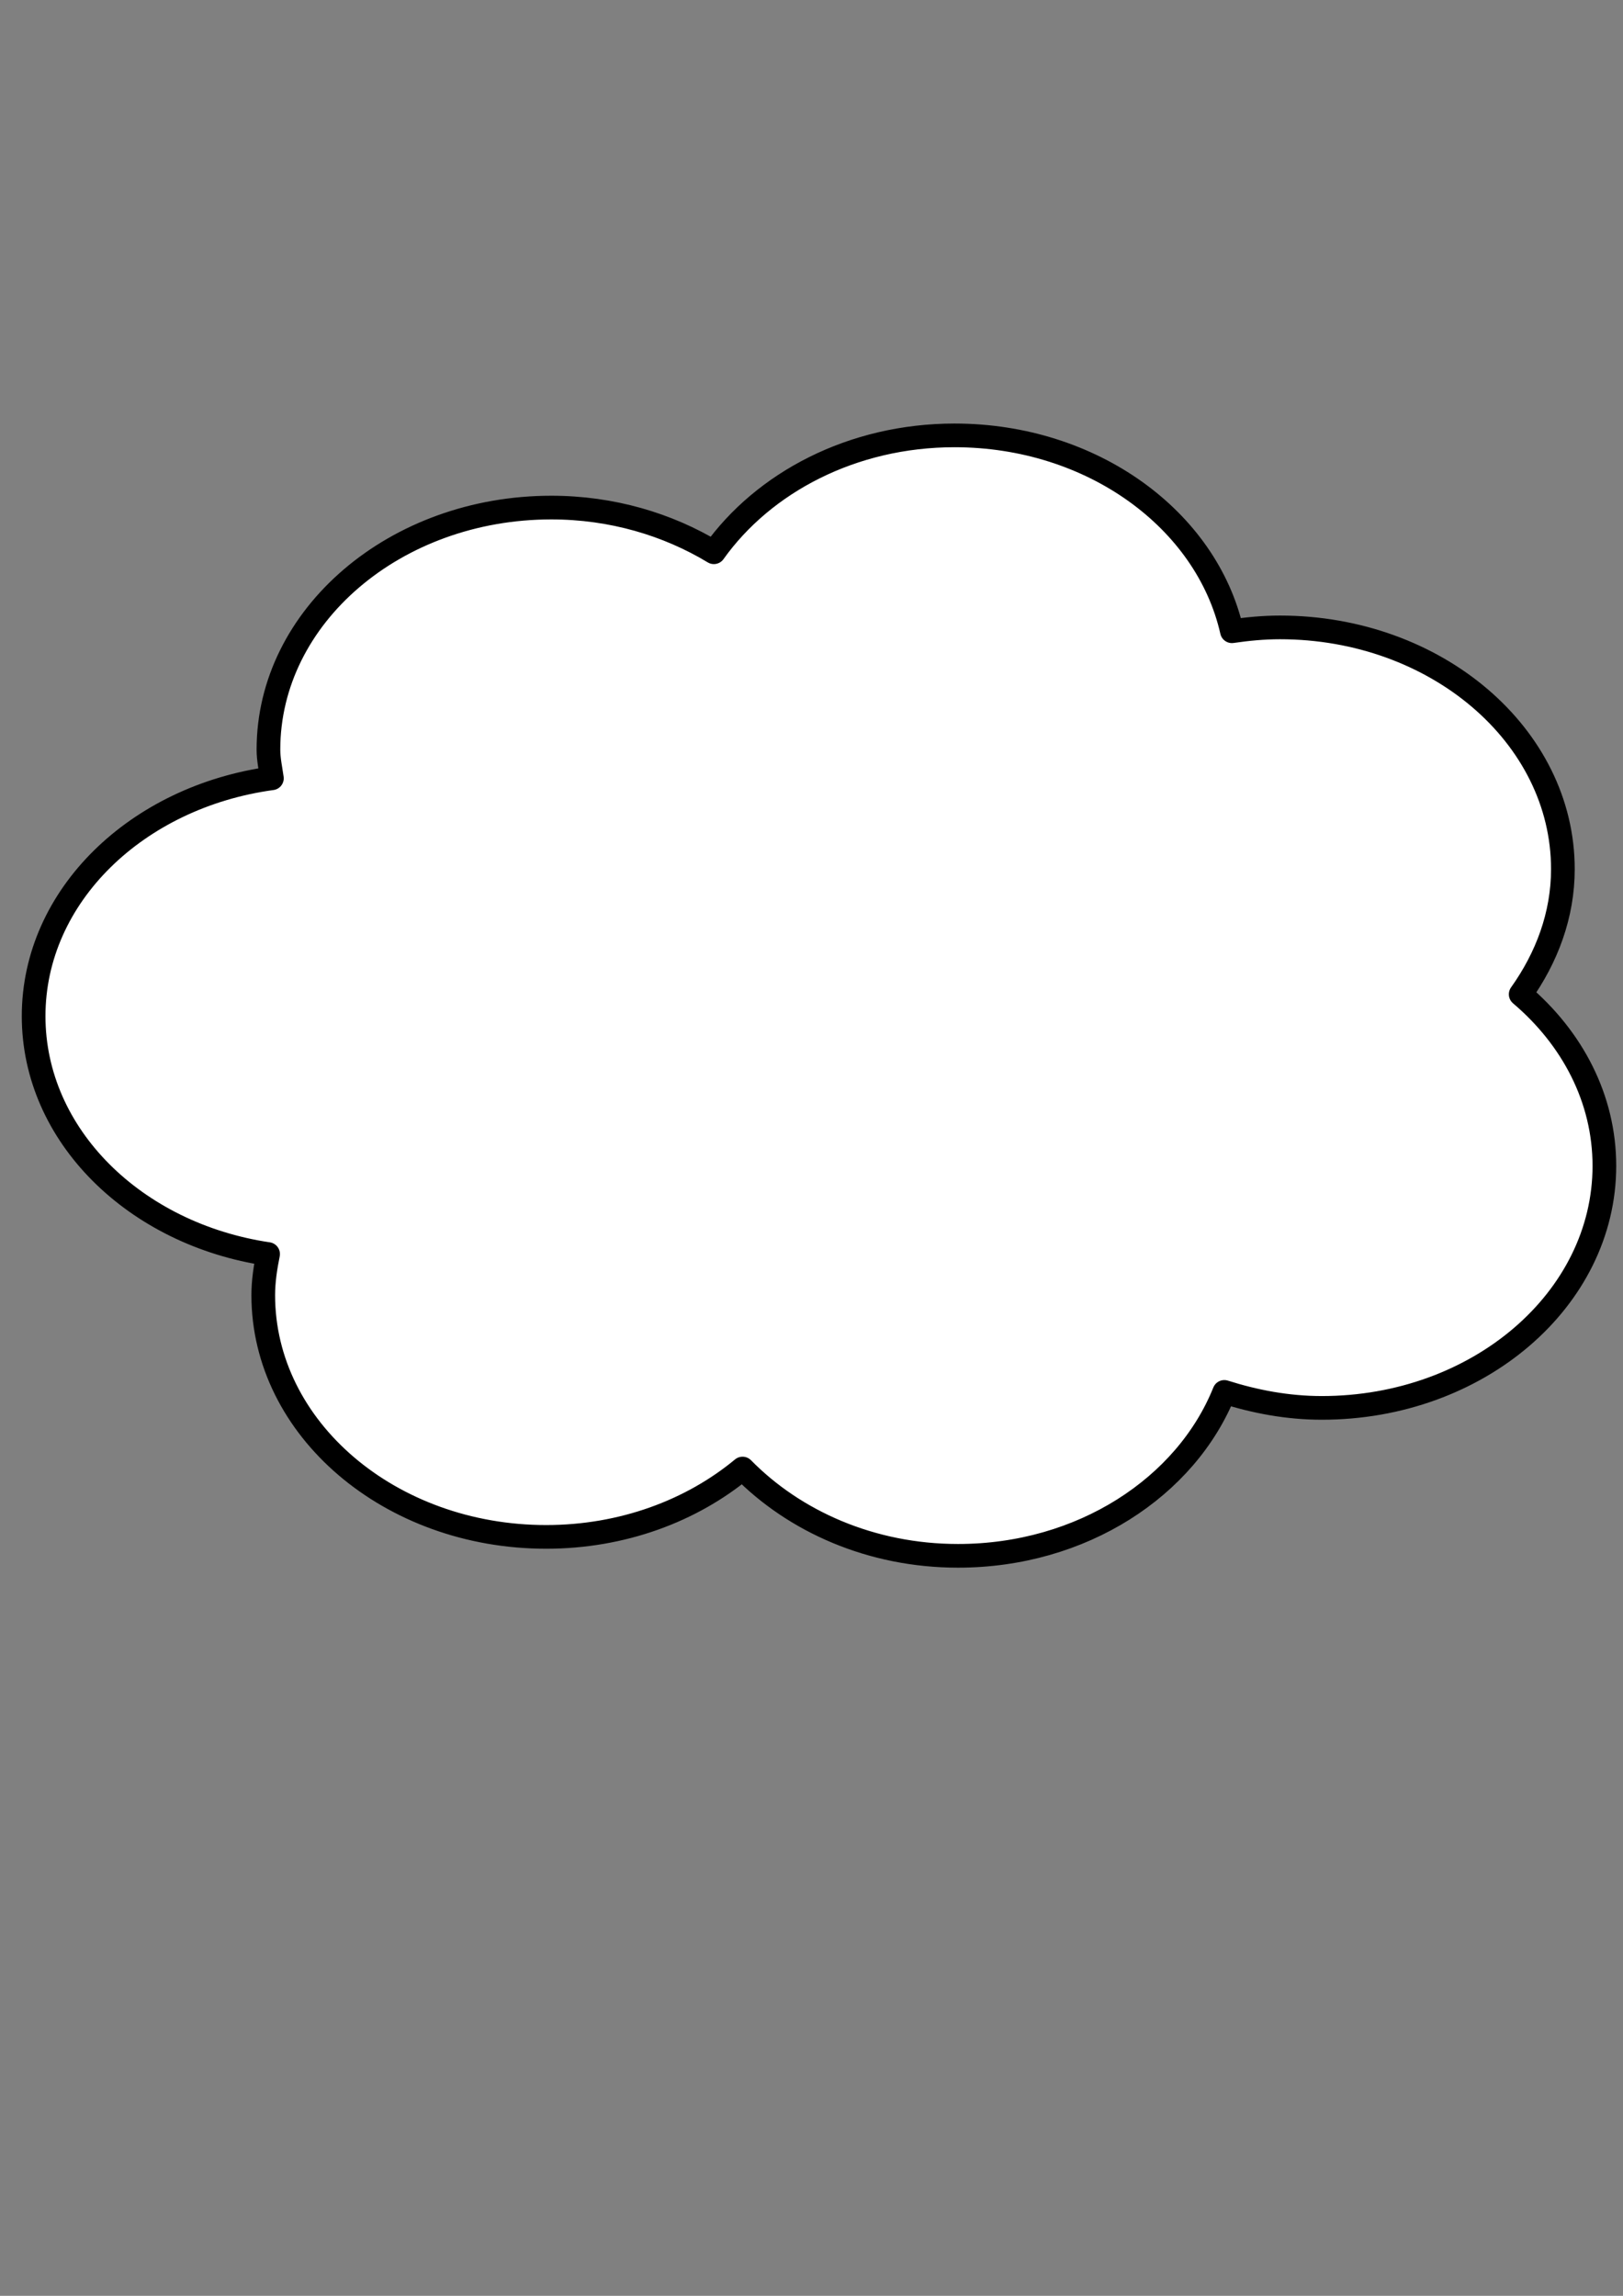 <?xml version="1.0"?><svg width="744.094" height="1052.362" xmlns="http://www.w3.org/2000/svg">
 <rect width="100%" height="100%" fill="#808080" stroke="none"/>
 <title>thought bubble ahemi</title>
 <g>
  <title>Layer 1</title>
  <g externalResourcesRequired="false" id="layer1">
   <path d="m437.635,199.573c-46.902,0 -87.591,21.628 -110.352,53.57c-21.117,-12.762 -46.715,-20.479 -74.519,-20.479c-71.557,0 -129.695,49.73 -129.695,110.937c0,4.498 0.976,8.797 1.586,13.155c-61.799,8.434 -109.242,53.815 -109.242,109.038c0,54.718 46.532,100.005 107.498,109.038c-1.235,6.144 -2.22,12.407 -2.22,18.851c0,61.207 58.138,110.801 129.695,110.801c35.049,0 66.717,-11.975 90.058,-31.328c23.786,24.201 58.95,40.008 98.778,40.008c56.826,0 104.597,-31.581 122.085,-75.133c13.998,4.428 28.922,7.324 44.712,7.324c71.557,0 129.537,-49.73 129.537,-110.937c0,-30.779 -14.669,-58.563 -38.37,-78.659c11.965,-16.791 19.344,-36.278 19.344,-57.367c0,-61.207 -58.138,-110.801 -129.696,-110.801c-7.533,0 -14.857,0.707 -22.039,1.763c-11.555,-51.101 -64.058,-89.78 -127.159,-89.78z" id="path3422" stroke-dashoffset="0" stroke-miterlimit="4" stroke-linejoin="round" stroke-width="10.857" stroke="#000000" fill="#ffffff"/>
  </g>
 </g>
</svg>